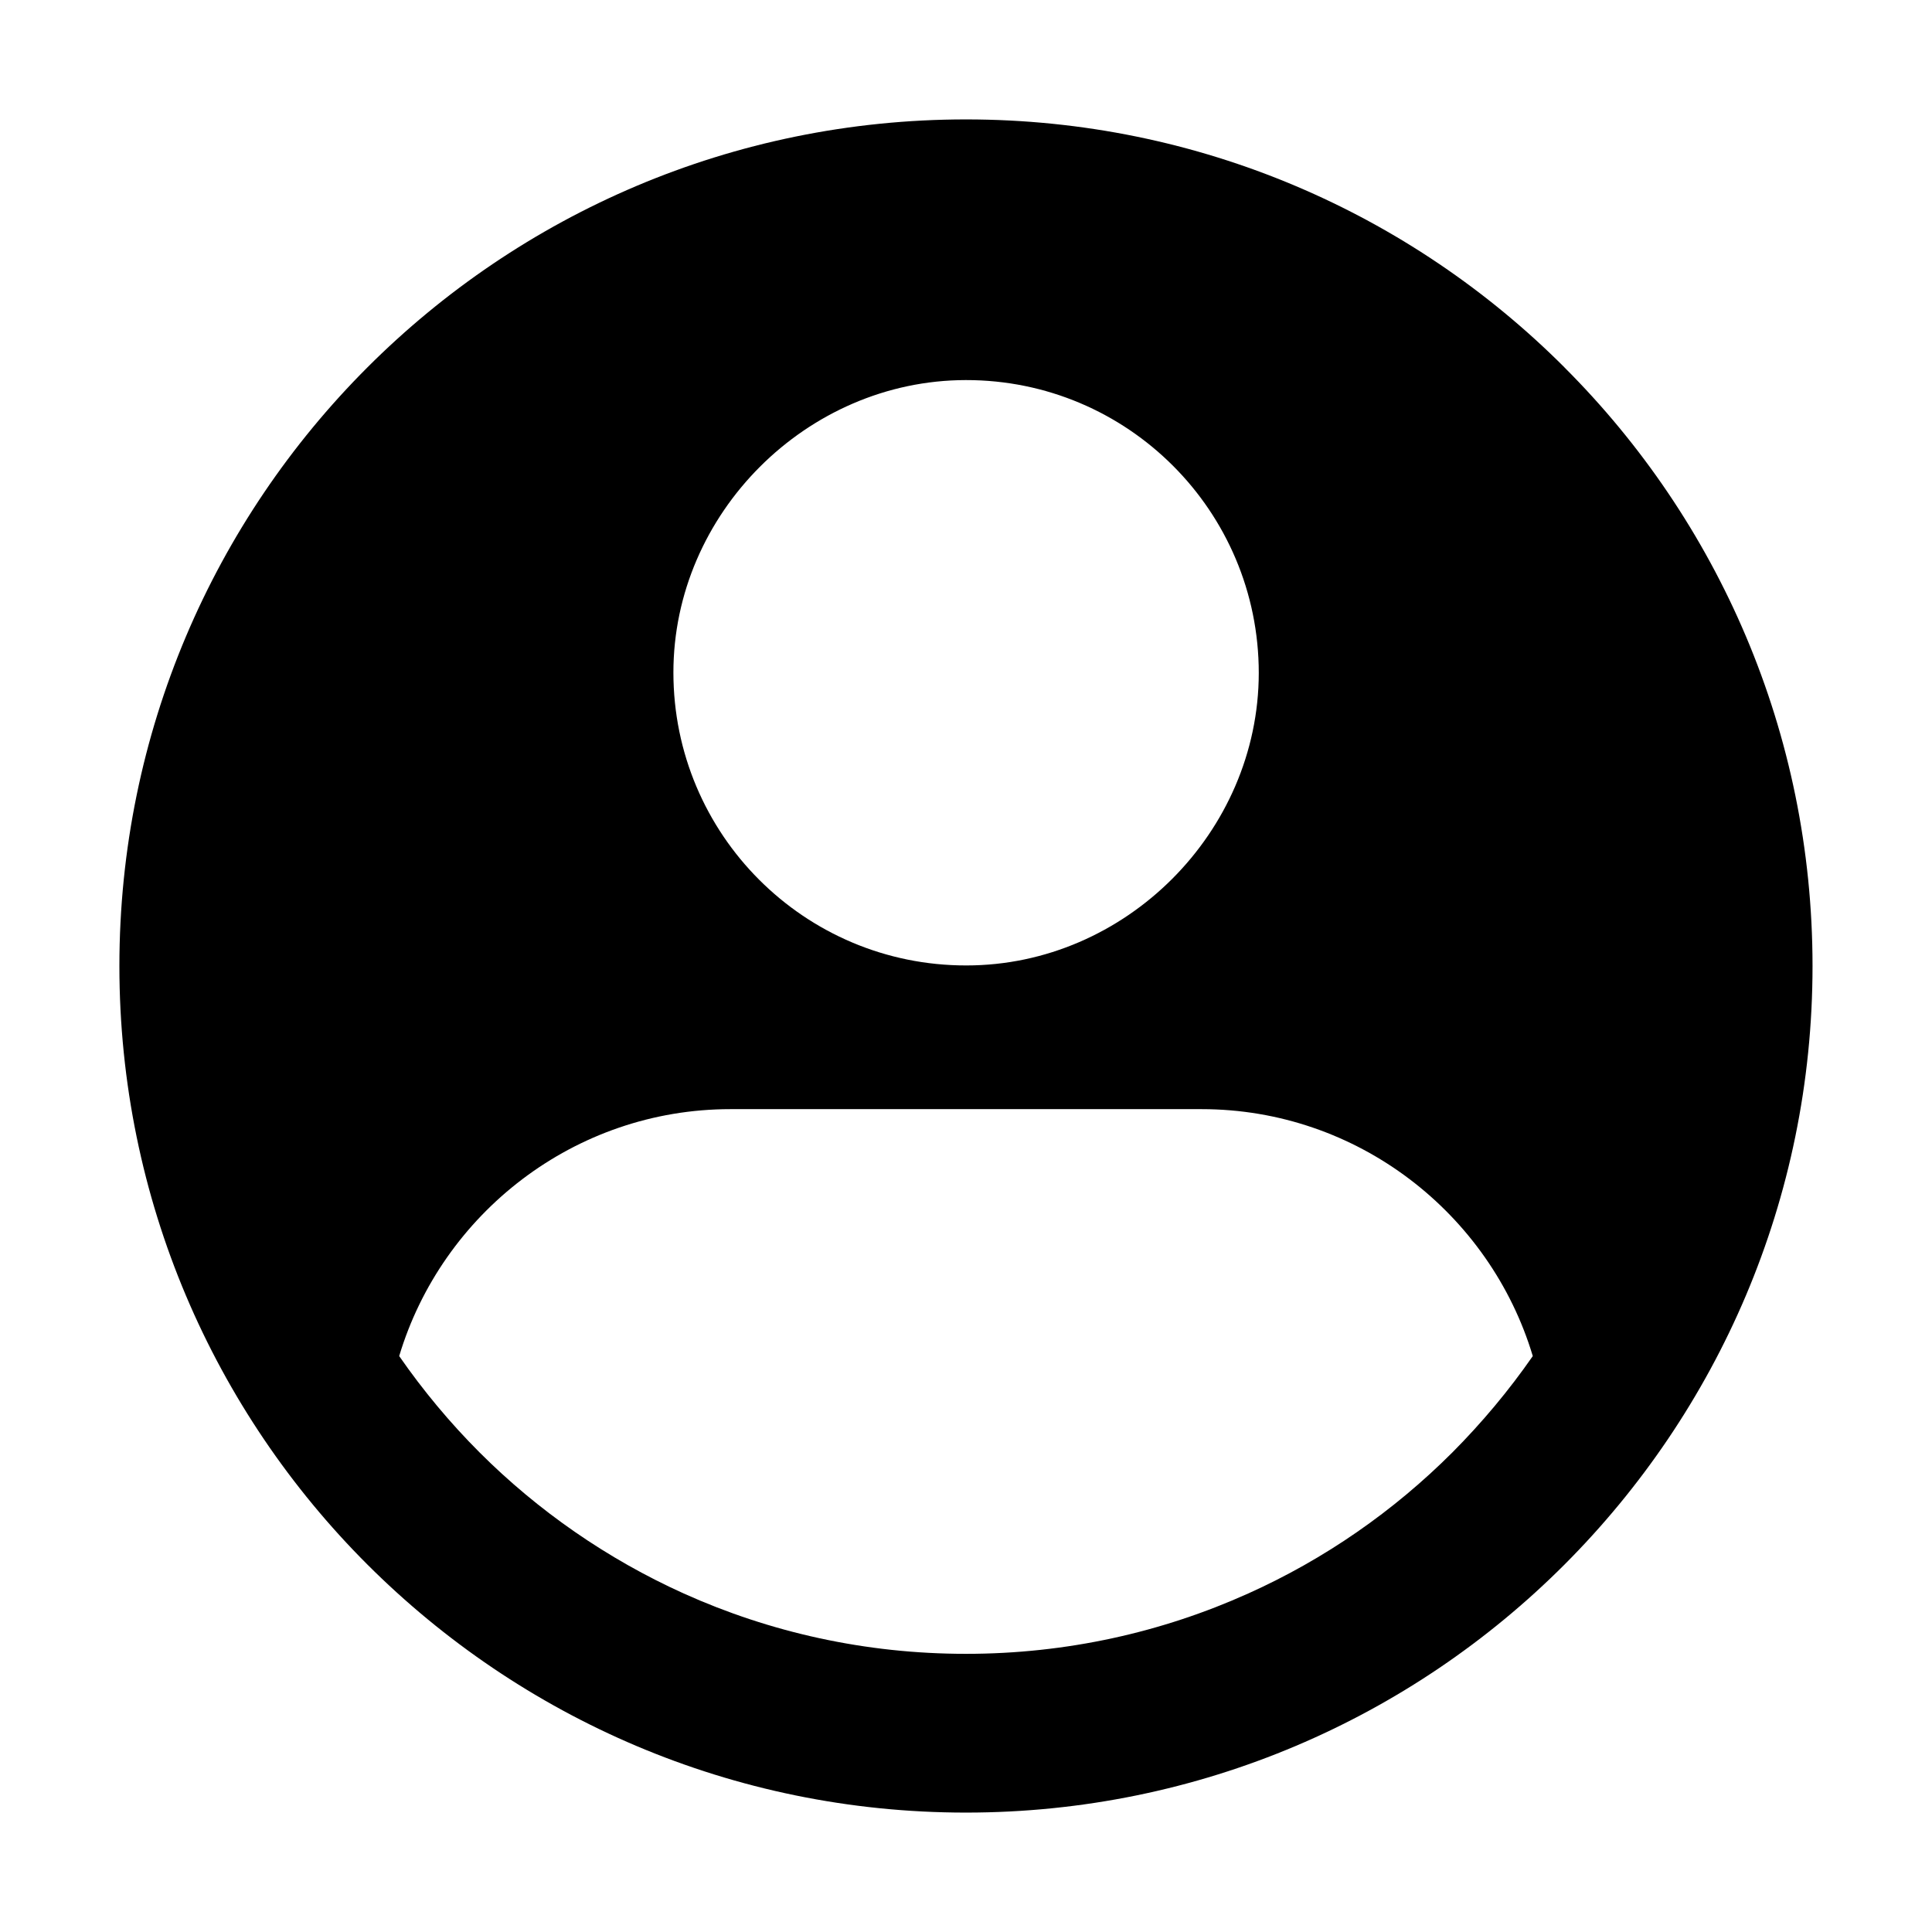 <?xml version="1.0" encoding="UTF-8"?>
<!-- Uploaded to: SVG Repo, www.svgrepo.com, Generator: SVG Repo Mixer Tools -->
<svg fill="#000000" width="800px" height="800px" version="1.1" viewBox="144 144 512 512" xmlns="http://www.w3.org/2000/svg">
 <path d="m558.62 241.38c-40.59-40.641-96.68-65.734-158.62-65.734-123.89 0-224.36 100.47-224.36 224.36 0 61.941 25.094 118.03 65.73 158.62 40.641 40.59 96.68 65.73 158.62 65.73 61.941 0 118.03-25.094 158.62-65.73 40.59-40.641 65.73-96.68 65.73-158.62 0-61.945-25.094-118.03-65.73-158.62zm-158.67 3.344c42.902-0.051 77.637 34.734 77.637 77.637-0.051 42.164-35.324 77.492-77.492 77.492-42.902 0.051-77.637-34.734-77.637-77.637 0.004-42.117 35.328-77.441 77.492-77.492zm128.95 284.18c-15.547 15.547-33.852 28.289-54.121 37.391-22.828 10.281-48.117 15.988-74.785 15.988-26.664 0.004-51.953-5.703-74.781-15.984-20.27-9.152-38.621-21.895-54.121-37.391-7.824-7.824-14.957-16.383-21.305-25.535 11.316-37.738 46.445-65.438 87.773-65.438h124.87c41.328 0 76.457 27.699 87.773 65.438-6.348 9.148-13.48 17.66-21.305 25.531z"/>
</svg>